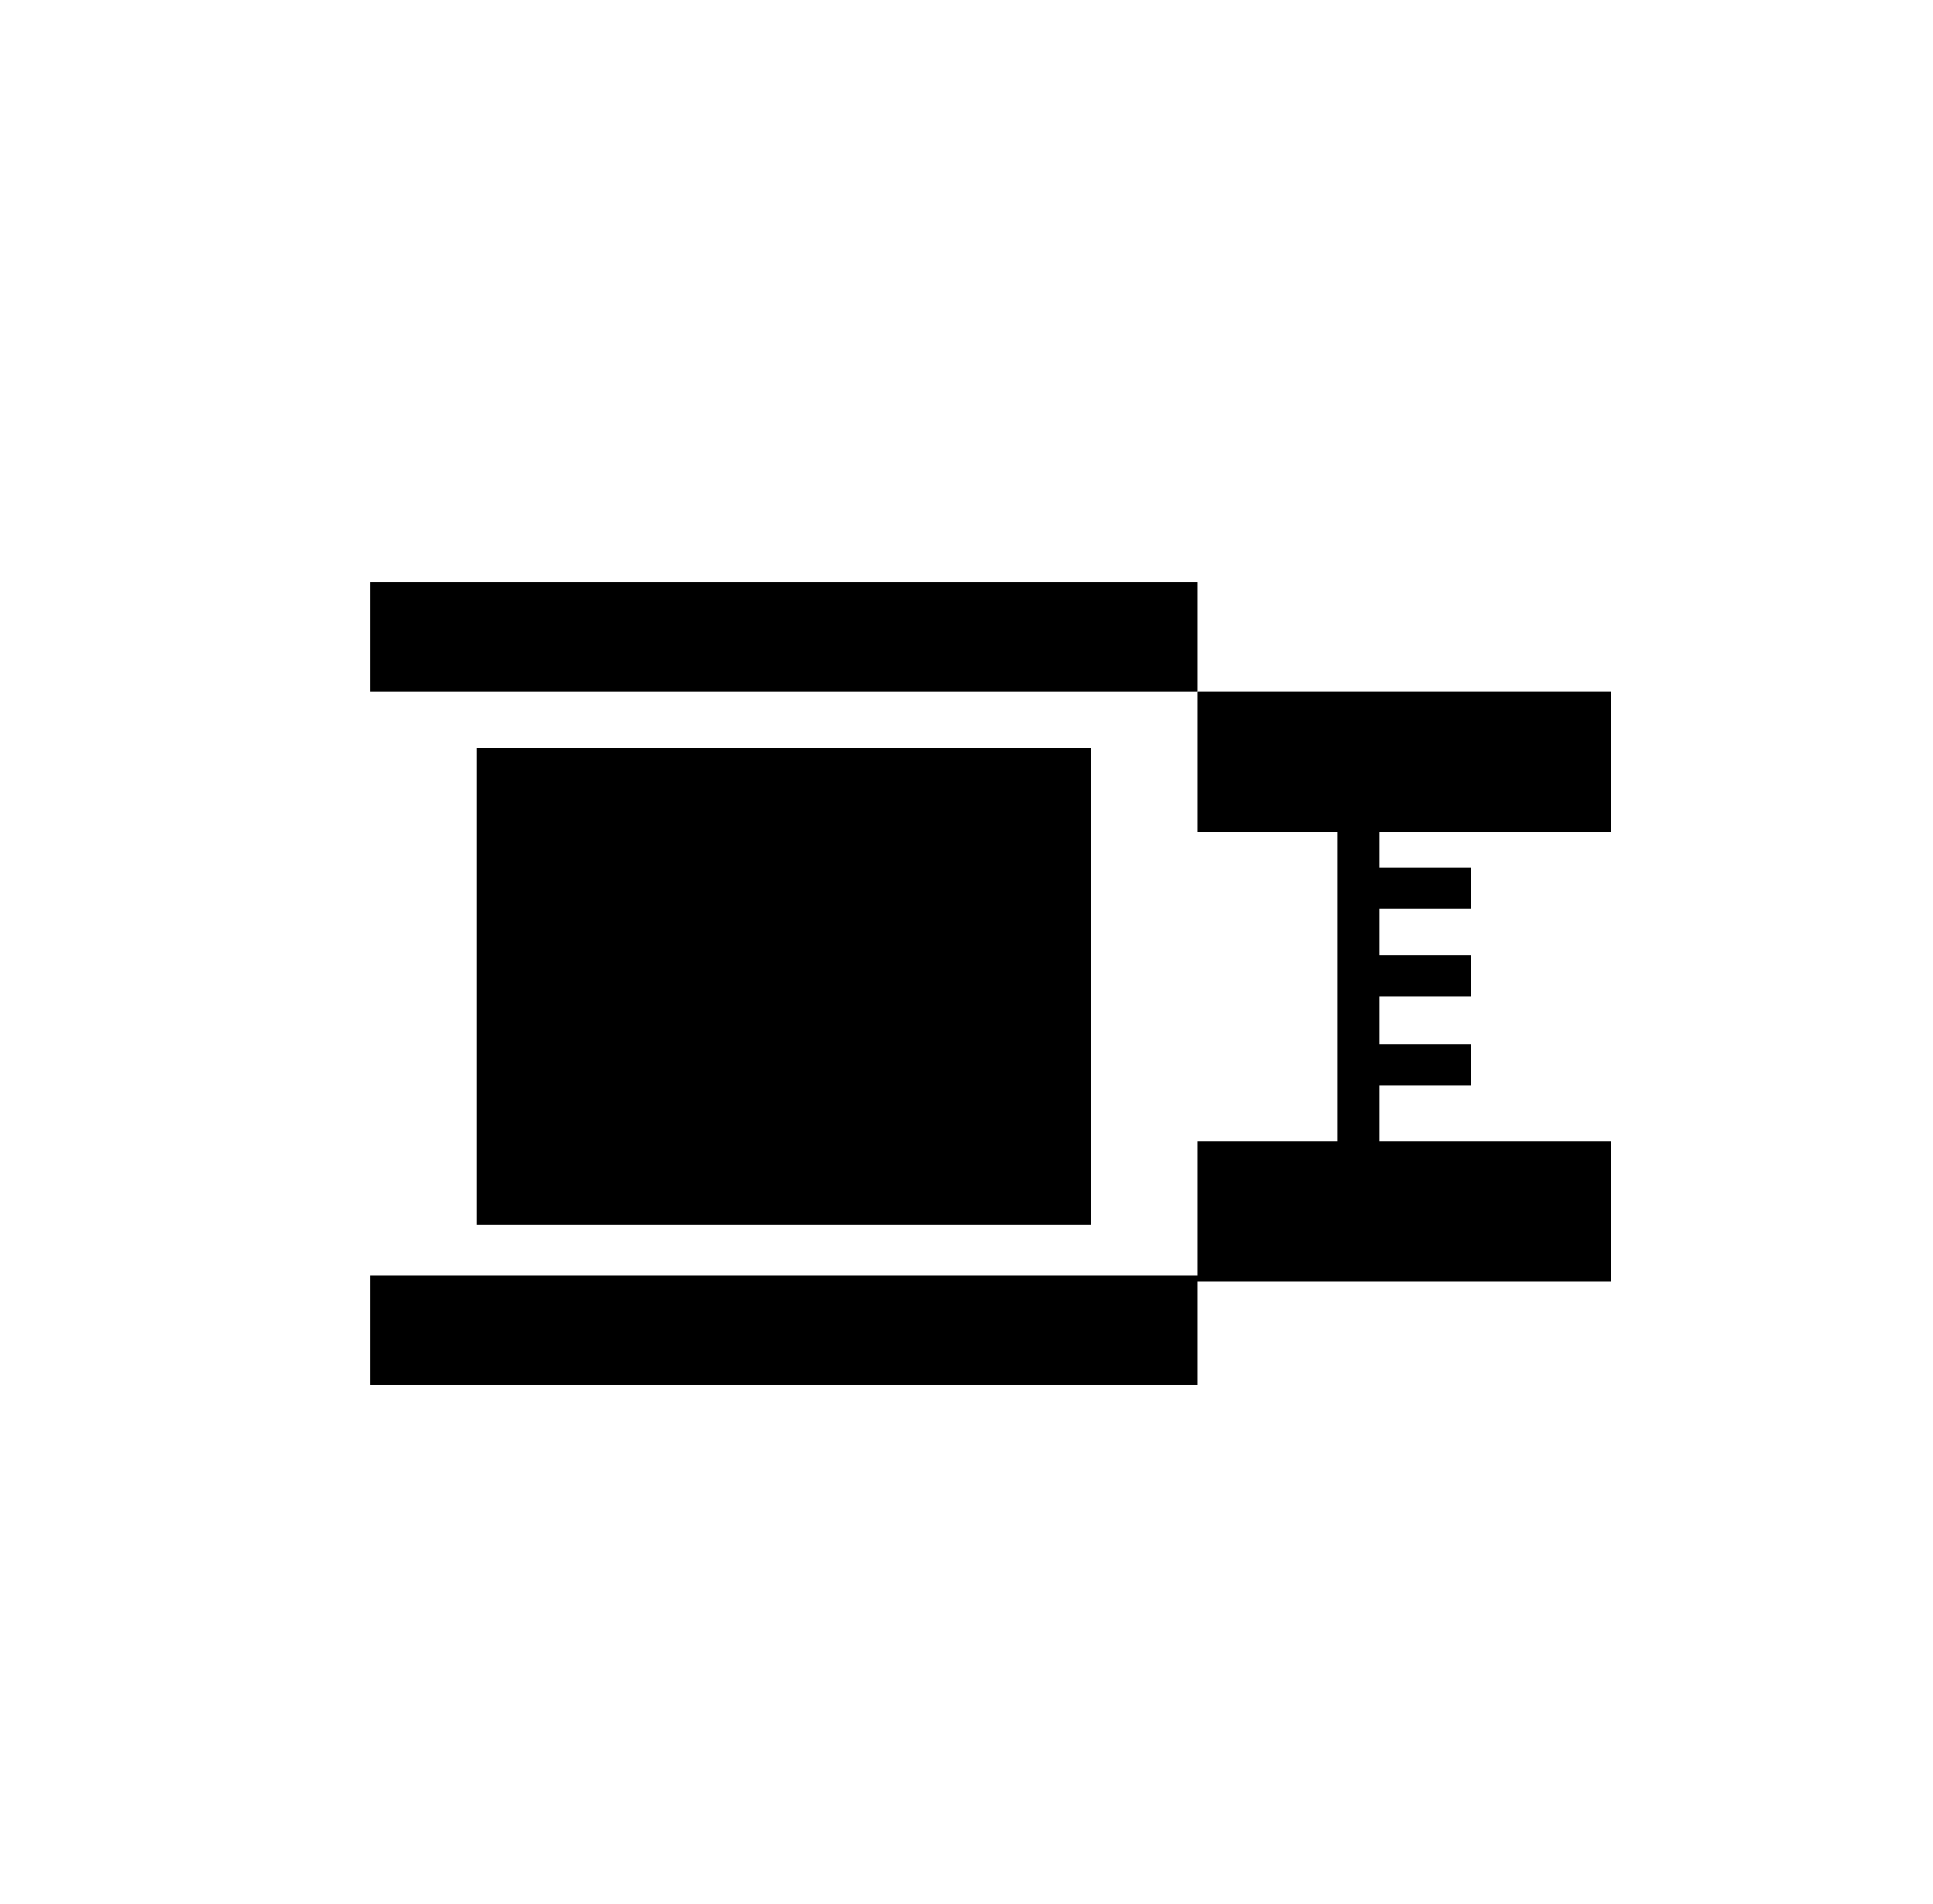 <svg xmlns="http://www.w3.org/2000/svg" viewBox="0 0 659.22 649.53">
    <title>RAR</title>
    <rect fill="currentColor" x="126.34" y="198.57" width="281.97" height="37.34"/>
    <polygon fill="currentColor"
             points="549.3 283.73 549.3 235.9 408.31 235.9 408.31 283.73 456.02 283.73 456.02 296.03 456.02 310.03 456.02 325.96 456.02 340.01 456.02 356.3 456.02 370.33 456.02 389.27 408.31 389.27 408.31 434.95 126.34 434.95 126.34 472.26 408.31 472.26 408.31 437.06 549.3 437.06 549.3 389.27 470.51 389.27 470.51 370.33 501.63 370.33 501.63 356.3 470.51 356.3 470.51 340.01 501.63 340.01 501.63 325.96 470.51 325.96 470.51 310.03 501.63 310.03 501.63 296.03 470.51 296.03 470.51 283.73 549.3 283.73"/>
    <rect fill="currentColor" x="162.62" y="255.11" width="209.44" height="162.79"/>
</svg>